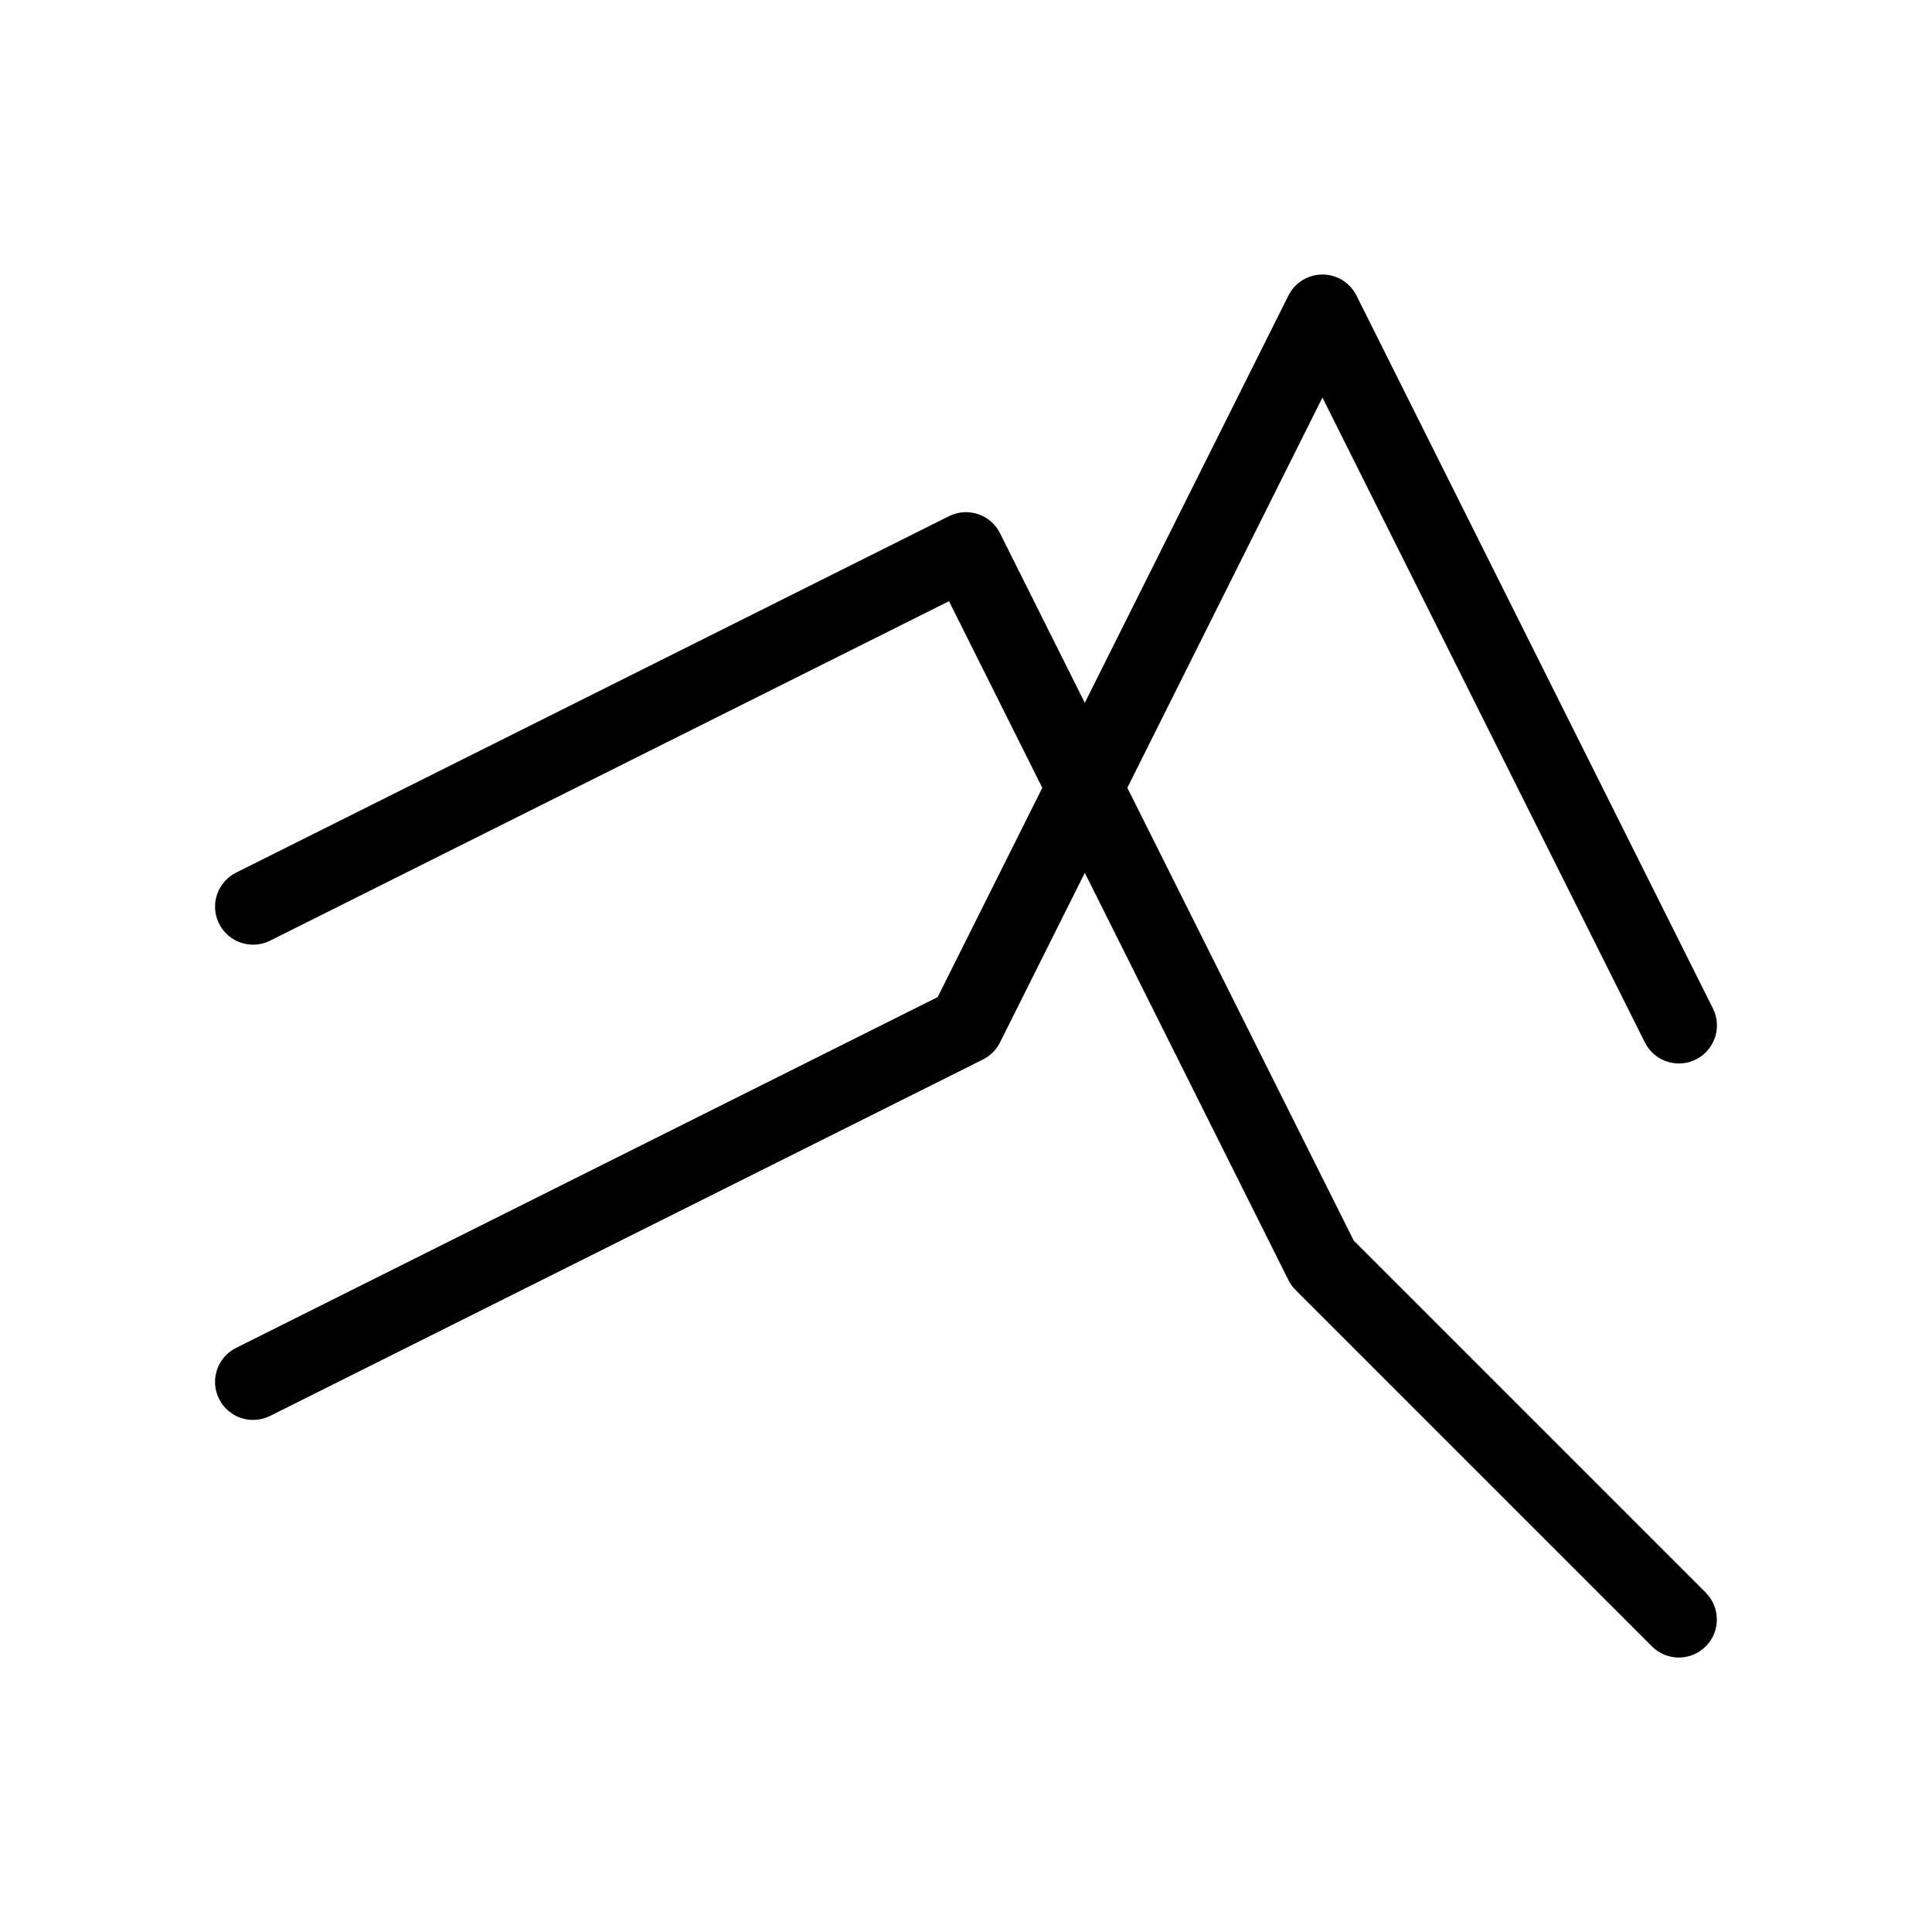 <?xml version="1.0" encoding="UTF-8"?>
<!-- Uploaded to: ICON Repo, www.svgrepo.com, Generator: ICON Repo Mixer Tools -->
<svg fill="#000000" width="800px" height="800px" version="1.1" viewBox="144 144 512 512" xmlns="http://www.w3.org/2000/svg">
 <path d="m596.05 566.06-93.309-93.309-59.988-119.98 51.707-103.42 85.453 170.91c2.488 4.977 8.543 6.996 13.52 4.508 4.977-2.492 6.996-8.543 4.508-13.523l-94.465-188.93v0.004c-1.707-3.414-5.195-5.57-9.016-5.57-3.816 0-7.305 2.156-9.012 5.57l-53.961 107.93-22.477-44.953v0.004c-1.195-2.394-3.289-4.211-5.824-5.055-2.539-0.848-5.305-0.648-7.695 0.547l-188.93 94.465c-2.391 1.195-4.207 3.289-5.055 5.824-0.844 2.535-0.648 5.305 0.547 7.695 2.492 4.977 8.543 6.996 13.523 4.508l179.91-89.961 24.73 49.461-27.73 55.461-185.93 92.965c-2.391 1.191-4.207 3.289-5.055 5.824-0.844 2.535-0.648 5.305 0.547 7.695 2.492 4.977 8.543 6.996 13.523 4.504l188.93-94.465-0.004 0.004c1.949-0.977 3.531-2.559 4.508-4.508l22.477-44.949 53.961 107.93c0.484 0.969 1.125 1.852 1.891 2.617l94.465 94.465c3.934 3.922 10.305 3.914 14.234-0.016 3.93-3.93 3.934-10.297 0.012-14.234z"/>
</svg>